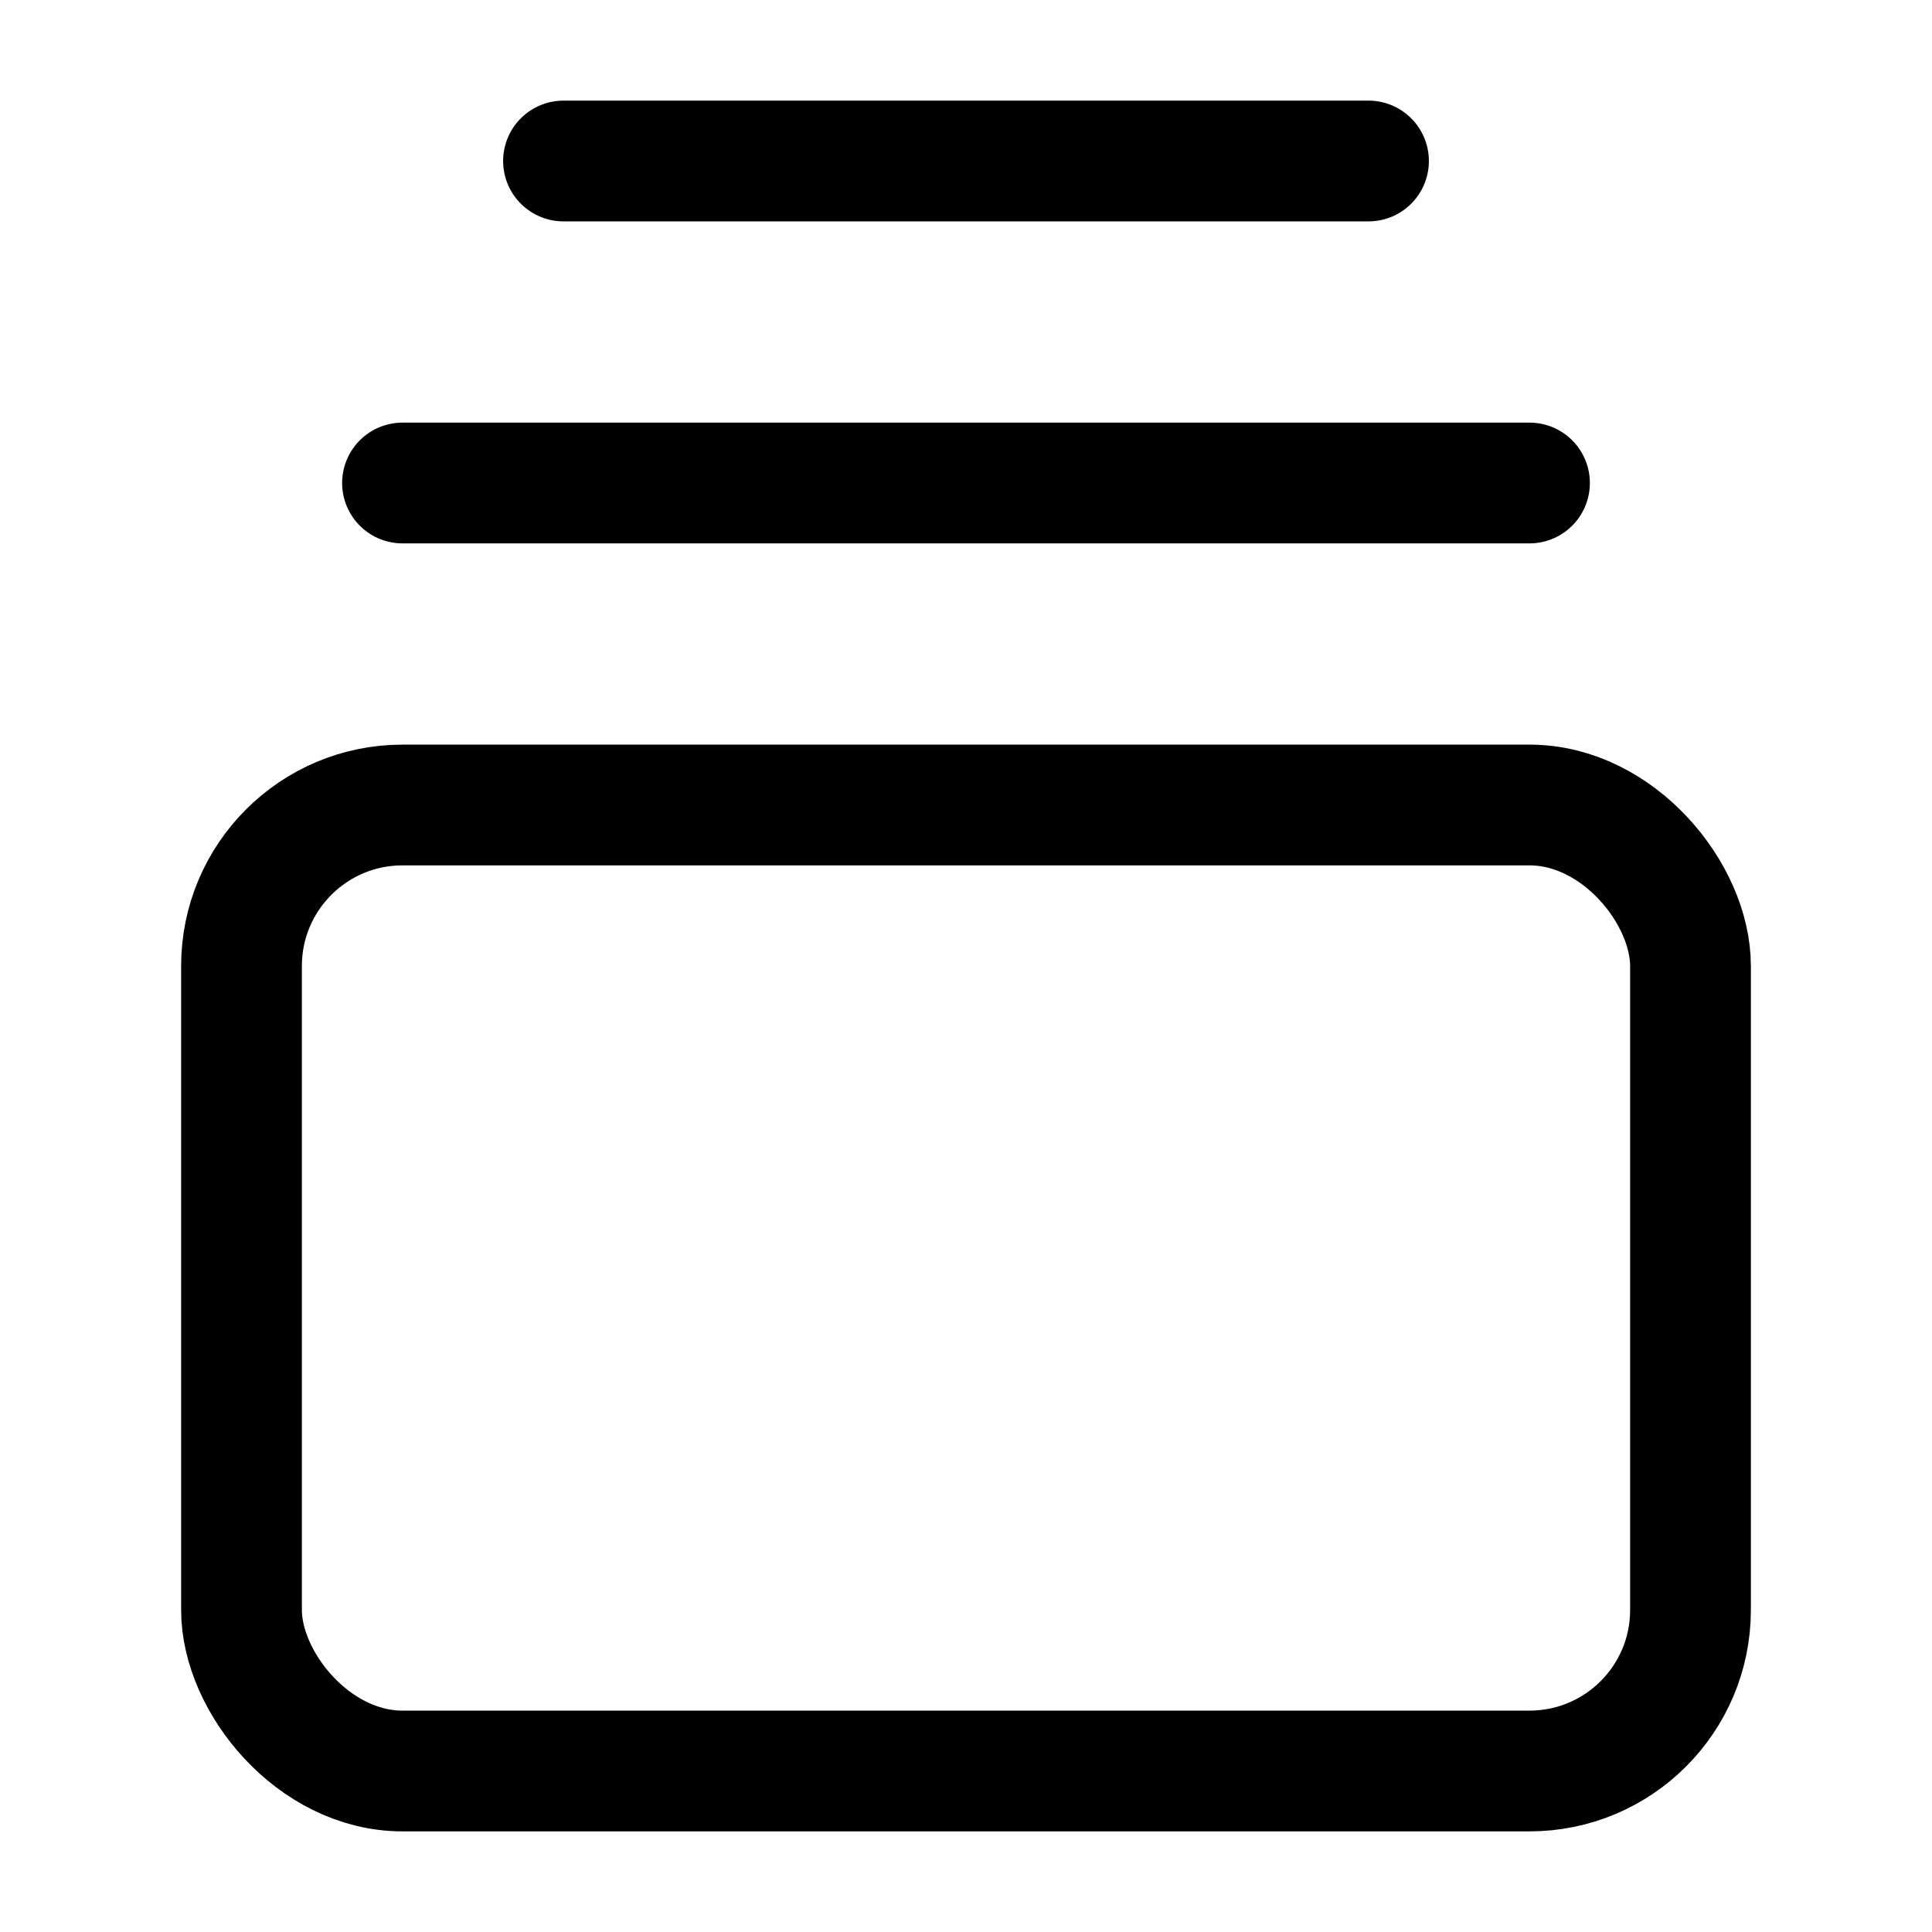 <svg xmlns="http://www.w3.org/2000/svg" width="24" height="24" fill="none" stroke="currentColor" stroke-linecap="round" stroke-linejoin="round" stroke-width="1.5" viewBox="0 0 24 24"><path d="M7 2h10M5 6h14"/><rect width="18" height="12" x="3" y="10" rx="2"/></svg>